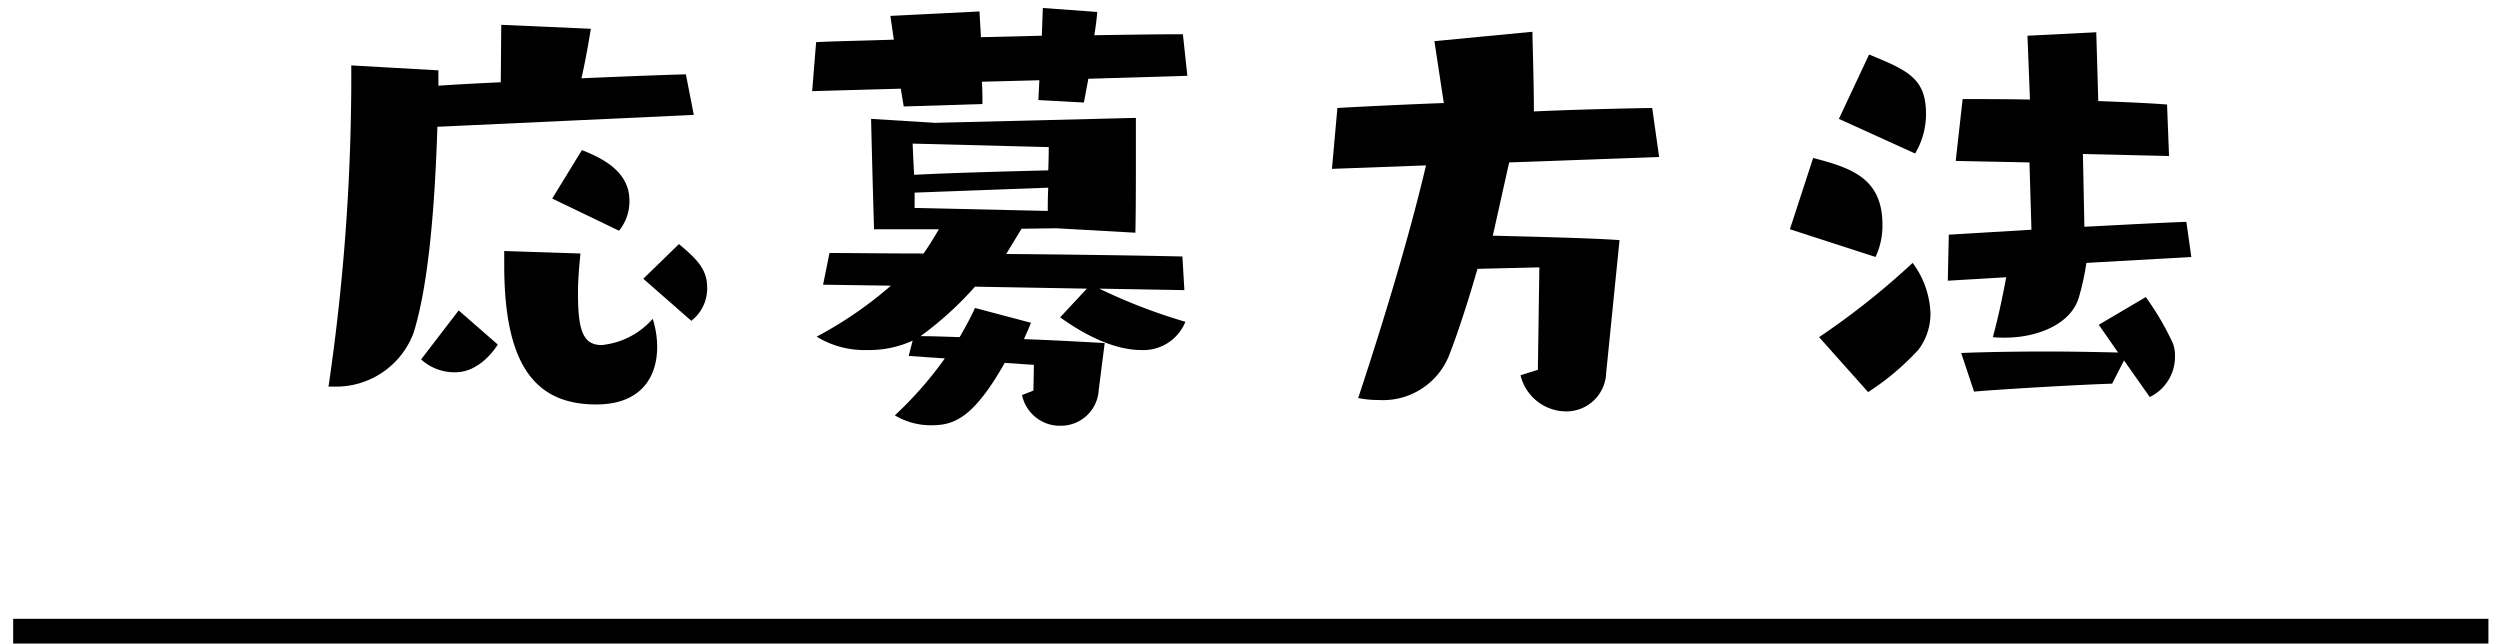<svg xmlns="http://www.w3.org/2000/svg" width="202" height="52" viewBox="0 0 202 52">
  <g id="menu">
    <g>
      <g>
        <path d="M35.342,10.244c-.2,6.199-.68,12.638-1.92,16.637A6.686,6.686,0,0,1,27.063,31.24h-.52A172.131,172.131,0,0,0,28.383,5.285l7.039.399V6.925c1.72-.12,3.399-.2,5.04-.28l.04-4.639,7.239.319s-.36,2.28-.76,3.999c2.84-.119,5.639-.239,8.438-.319l.64,3.279ZM37.062,25.082l3.159,2.759c-.28.44-1.52,2.24-3.439,2.24a4.015,4.015,0,0,1-2.759-1.04Zm3.679-4.8,6.159.2c-.08.84-.2,2.04-.2,3.199,0,3,.4,4.199,1.919,4.199a6.29,6.29,0,0,0,4.12-2.119,7.538,7.538,0,0,1,.36,2.279c0,2.439-1.32,4.64-4.919,4.64-4.839,0-7.438-3.04-7.438-11.238Zm3.879-4.239,2.399-3.919c1.48.6,3.839,1.64,3.839,4.079a3.764,3.764,0,0,1-.84,2.439ZM51.979,22.522l2.879-2.8c1.439,1.199,2.279,2.039,2.279,3.479a3.298,3.298,0,0,1-1.28,2.72Z"/>
        <path d="M87.939,6.364l-.36,1.92L83.9,8.084,83.98,6.484l-4.639.12c.04.68.04,1.32.04,1.8L73.022,8.604,72.782,7.165l-7.159.199.32-3.959c1.64-.08,3.839-.12,6.279-.2l-.28-1.92L79.141.926l.12,2.079,4.919-.119L84.26.646l4.399.32c-.04.52-.12,1.159-.24,1.88,2.759-.04,5.239-.08,7.159-.08L95.938,6.125Zm.88,16.958a45.31,45.31,0,0,0,6.959,2.679,3.657,3.657,0,0,1-3.6,2.28c-.88,0-3.12-.2-6.519-2.64l2.16-2.319-9.039-.16a27.631,27.631,0,0,1-4.399,3.999c.88,0,1.959.04,3.159.08.48-.84.92-1.64,1.24-2.359l4.52,1.199c-.16.44-.4.92-.56,1.32,2.16.08,4.439.2,6.519.319l-.48,3.76a3.059,3.059,0,0,1-3.04,2.92,3.122,3.122,0,0,1-3.159-2.48L83.5,31.561l.04-2.08-2.359-.159c-2.6,4.599-4.199,5.039-5.959,5.039a5.649,5.649,0,0,1-2.919-.8,30.264,30.264,0,0,0,4.039-4.6l-2.919-.2.32-1.239a8.416,8.416,0,0,1-3.679.76,7.388,7.388,0,0,1-4.08-1.08,31.74,31.74,0,0,0,5.999-4.119l-5.479-.08.52-2.56c1.959,0,4.639.04,7.599.04.4-.56.84-1.28,1.24-1.96H70.623c-.12-3.839-.24-8.918-.24-8.918l5.159.319,16.237-.399v3.279c0,1.88,0,4.199-.04,5.999l-6.399-.36-2.799.04-1.24,2.04c5.239.04,10.598.12,14.237.2l.16,2.719ZM73.742,11.604s.04,1.12.12,2.52c3.12-.159,7.639-.279,10.838-.359.04-1.08.04-1.88.04-1.88Zm.16,3.96v1.239l10.758.24c0-.52,0-1.2.04-1.88Z"/>
        <path d="M124.38,21.603l-4.999.119c-.68,2.36-1.52,5-2.28,6.959a5.748,5.748,0,0,1-5.679,3.64,8.212,8.212,0,0,1-1.68-.16c2.04-6.159,4.159-13.157,5.479-18.797l-7.599.28.44-4.919c1.32-.08,5.359-.28,8.598-.4l-.76-4.999,7.919-.76c.04,1.92.12,4.399.12,6.438,3.56-.159,7.119-.239,9.559-.279l.56,3.959-12.118.44-1.32,5.919c3.16.08,8.119.199,10.238.359L129.779,30.121a3.217,3.217,0,0,1-3.28,3.119,3.804,3.804,0,0,1-3.639-2.92l1.4-.439Z"/>
        <path d="M144.624,18.522l1.879-5.759c3.04.8,5.599,1.6,5.599,5.399a5.918,5.918,0,0,1-.56,2.6Zm2.359,8.719a61.729,61.729,0,0,0,7.559-5.999,7.228,7.228,0,0,1,1.44,4.079,4.821,4.821,0,0,1-.96,2.92,20.755,20.755,0,0,1-4.079,3.439Zm1.6-17.637,2.44-5.199c3.119,1.279,4.599,1.919,4.599,4.799a6.246,6.246,0,0,1-.88,3.199Zm19.997,11.638a20.523,20.523,0,0,1-.6,2.76c-.64,2.239-3.439,3.279-5.959,3.279a8.025,8.025,0,0,1-1-.04c.44-1.6.8-3.319,1.08-4.839l-4.719.279.08-3.719,6.679-.4L163.98,13.124l-5.959-.12.56-4.999c1.52,0,3.439,0,5.439.039l-.2-5.158,5.559-.28.16,5.559c2.08.08,4.0.16,5.559.28l.16,4.159-6.959-.16.12,5.879c3.08-.159,6.039-.319,8.239-.399l.4,2.84Zm3.04,7.879-.959,1.88c-2.68.079-8.799.439-11.158.64l-1.04-3.12c1.96-.079,4.439-.119,7.039-.119,1.839,0,3.799.04,5.639.08l-1.56-2.24,3.799-2.239a22.546,22.546,0,0,1,2.2,3.759,2.984,2.984,0,0,1,.16,1.04,3.62,3.62,0,0,1-2.04,3.279Z"/>
      </g>
      <rect x="1.064" y="50" width="200" height="2"/>
    </g>
  </g>
</svg>
